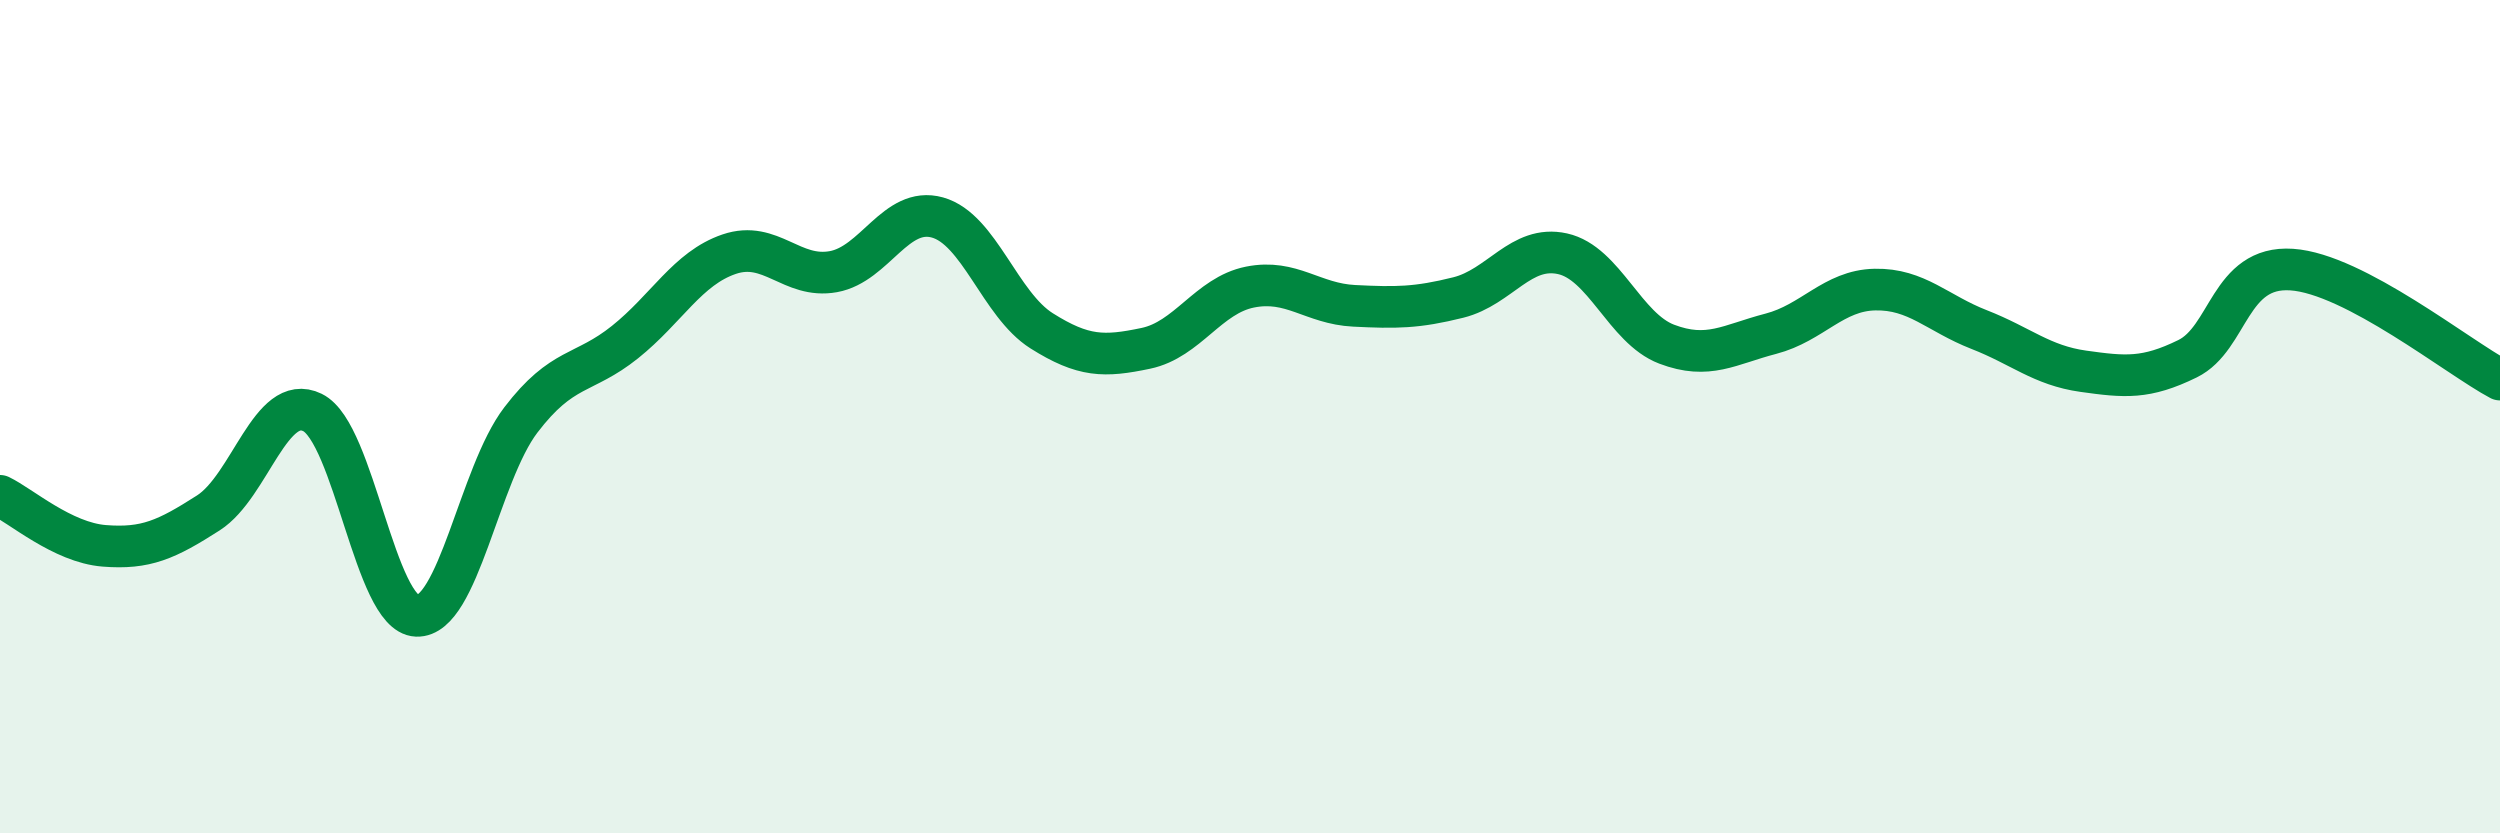 
    <svg width="60" height="20" viewBox="0 0 60 20" xmlns="http://www.w3.org/2000/svg">
      <path
        d="M 0,11.9 C 0.5,12.14 1.5,13.02 2.5,13.1 C 3.5,13.18 4,12.95 5,12.31 C 6,11.67 6.5,9.41 7.5,9.9 C 8.5,10.39 9,14.74 10,14.78 C 11,14.82 11.5,11.39 12.5,10.08 C 13.5,8.77 14,9.01 15,8.21 C 16,7.41 16.5,6.44 17.5,6.1 C 18.5,5.76 19,6.7 20,6.52 C 21,6.34 21.5,4.94 22.5,5.22 C 23.5,5.5 24,7.31 25,7.94 C 26,8.57 26.5,8.57 27.5,8.36 C 28.5,8.15 29,7.09 30,6.89 C 31,6.69 31.5,7.29 32.5,7.34 C 33.5,7.39 34,7.39 35,7.14 C 36,6.89 36.5,5.87 37.5,6.09 C 38.5,6.31 39,7.88 40,8.26 C 41,8.64 41.5,8.27 42.5,8.01 C 43.5,7.75 44,6.97 45,6.95 C 46,6.93 46.5,7.52 47.5,7.91 C 48.5,8.3 49,8.77 50,8.91 C 51,9.05 51.5,9.1 52.5,8.61 C 53.5,8.12 53.5,6.37 55,6.47 C 56.5,6.57 59,8.58 60,9.11L60 20L0 20Z"
        fill="#008740"
        opacity="0.1"
        stroke-linecap="round"
        stroke-linejoin="round"
      />
      <path
        d="M 0,11.9 C 0.5,12.14 1.5,13.02 2.5,13.1 C 3.5,13.18 4,12.95 5,12.31 C 6,11.67 6.5,9.41 7.5,9.9 C 8.5,10.39 9,14.74 10,14.78 C 11,14.82 11.5,11.39 12.5,10.08 C 13.5,8.77 14,9.01 15,8.21 C 16,7.41 16.5,6.44 17.5,6.1 C 18.5,5.76 19,6.7 20,6.52 C 21,6.34 21.5,4.94 22.5,5.22 C 23.5,5.5 24,7.31 25,7.94 C 26,8.57 26.5,8.57 27.5,8.36 C 28.5,8.15 29,7.09 30,6.89 C 31,6.69 31.5,7.29 32.5,7.34 C 33.5,7.39 34,7.39 35,7.14 C 36,6.89 36.5,5.87 37.5,6.09 C 38.5,6.31 39,7.88 40,8.26 C 41,8.64 41.5,8.27 42.5,8.01 C 43.5,7.75 44,6.97 45,6.95 C 46,6.93 46.5,7.52 47.5,7.91 C 48.5,8.3 49,8.77 50,8.91 C 51,9.05 51.5,9.1 52.5,8.61 C 53.5,8.12 53.5,6.37 55,6.47 C 56.5,6.57 59,8.58 60,9.11"
        stroke="#008740"
        stroke-width="1"
        fill="none"
        stroke-linecap="round"
        stroke-linejoin="round"
      />
    </svg>
  